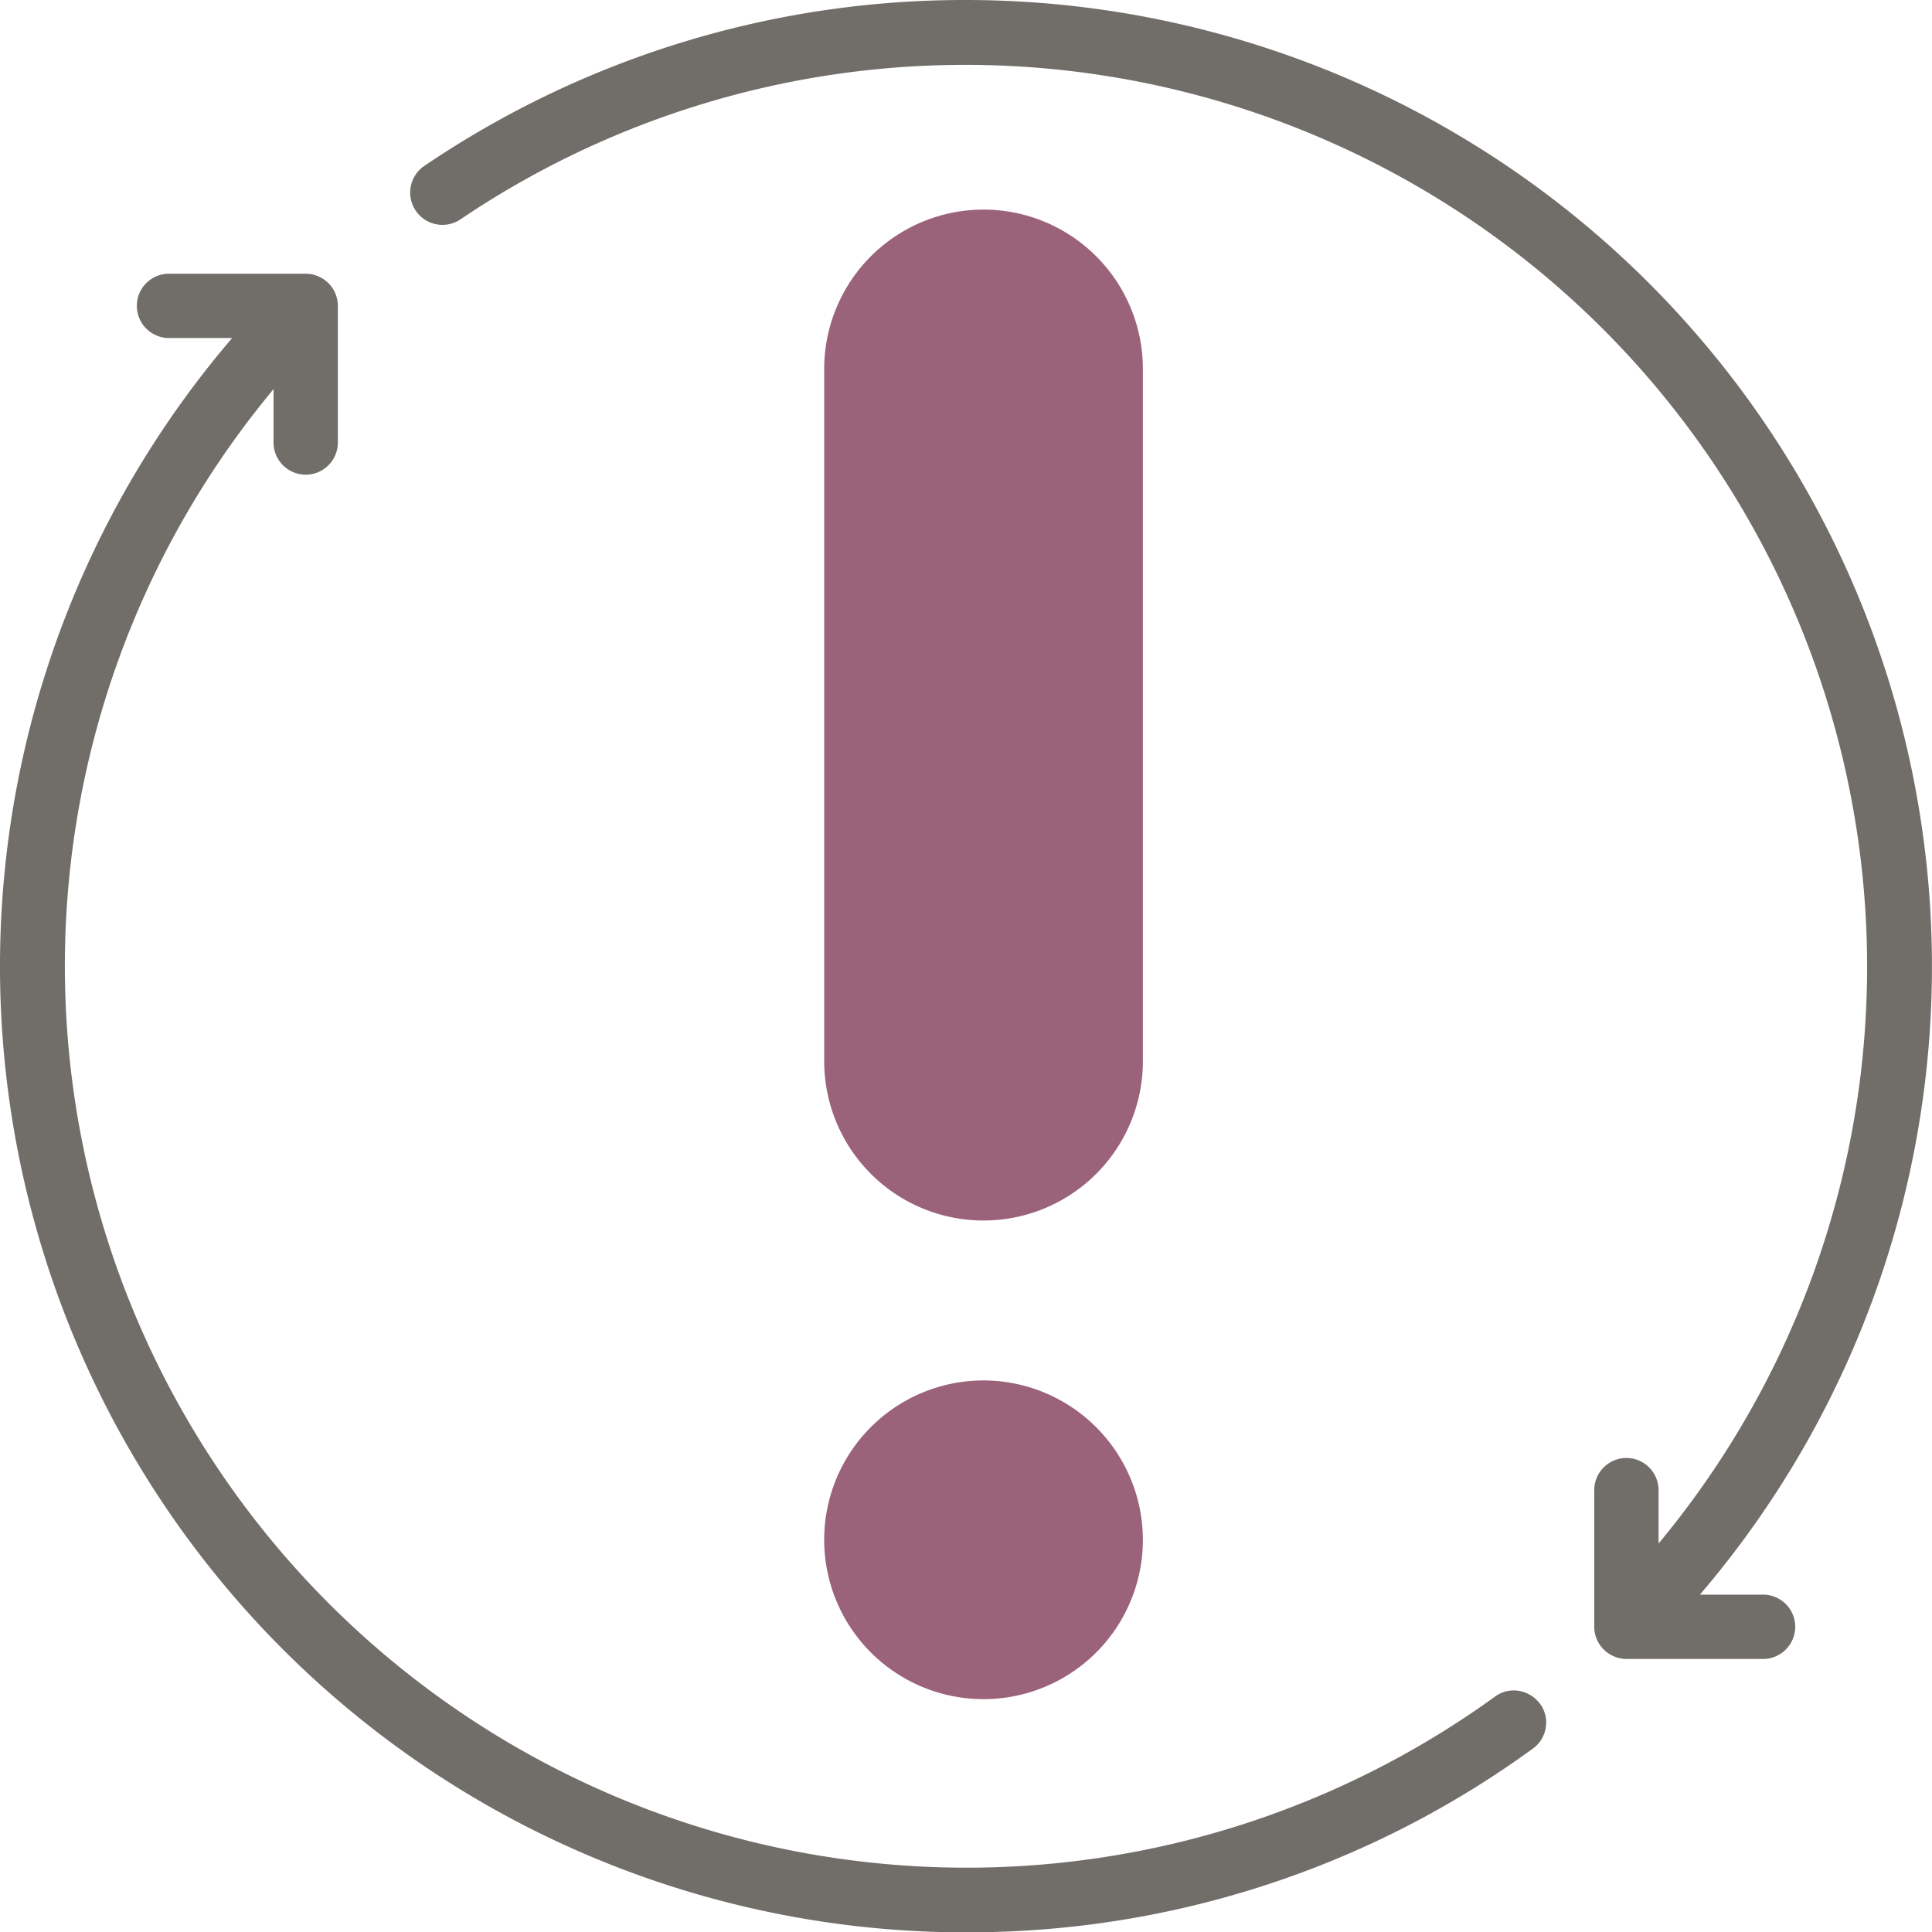 <svg xmlns="http://www.w3.org/2000/svg" width="50.23" height="50.238" viewBox="0 0 50.23 50.238">
  <g id="recurrence" transform="translate(-9.042 -12)">
    <path id="Path_7007" data-name="Path 7007" d="M34.158,150.424a24.927,24.927,0,0,0,14.728-4.77.827.827,0,0,0,.343-.545.814.814,0,0,0-.149-.627.862.862,0,0,0-.552-.336.818.818,0,0,0-.627.157,23.443,23.443,0,0,1-31.747-34v1.388a.836.836,0,1,0,1.672,0v-3.553a.83.83,0,0,0-.246-.59.843.843,0,0,0-.59-.246H13.436a.836.836,0,0,0,0,1.672h1.642a25.118,25.118,0,0,0,19.08,41.452Z" transform="translate(0 -88.186)" fill="#716e69"/>
    <path id="Path_7008" data-name="Path 7008" d="M166.043,12a25.016,25.016,0,0,0-14.108,4.33.839.839,0,0,0,.941,1.388A23.448,23.448,0,0,1,184.048,52.13V50.742a.836.836,0,1,0-1.672,0v3.553a.83.83,0,0,0,.246.59.843.843,0,0,0,.59.246h3.553a.836.836,0,0,0,0-1.672h-1.642A25.126,25.126,0,0,0,166.043,12Z" transform="translate(-131.885 0)" fill="#716e69"/>
    <path id="Path_7009" data-name="Path 7009" d="M304.386,496.95a4.143,4.143,0,1,1-4.143-4.15A4.149,4.149,0,0,1,304.386,496.95Z" transform="translate(-265.63 -444.91)" fill="#823d59" opacity="0.8"/>
    <path id="Path_7010" data-name="Path 7010" d="M300.243,85a4.145,4.145,0,0,1,4.143,4.15v17.99a4.143,4.143,0,1,1-8.286,0V89.15A4.145,4.145,0,0,1,300.243,85Z" transform="translate(-265.63 -67.551)" fill="#823d59" fill-rule="evenodd" opacity="0.8"/>
  </g>
</svg>
